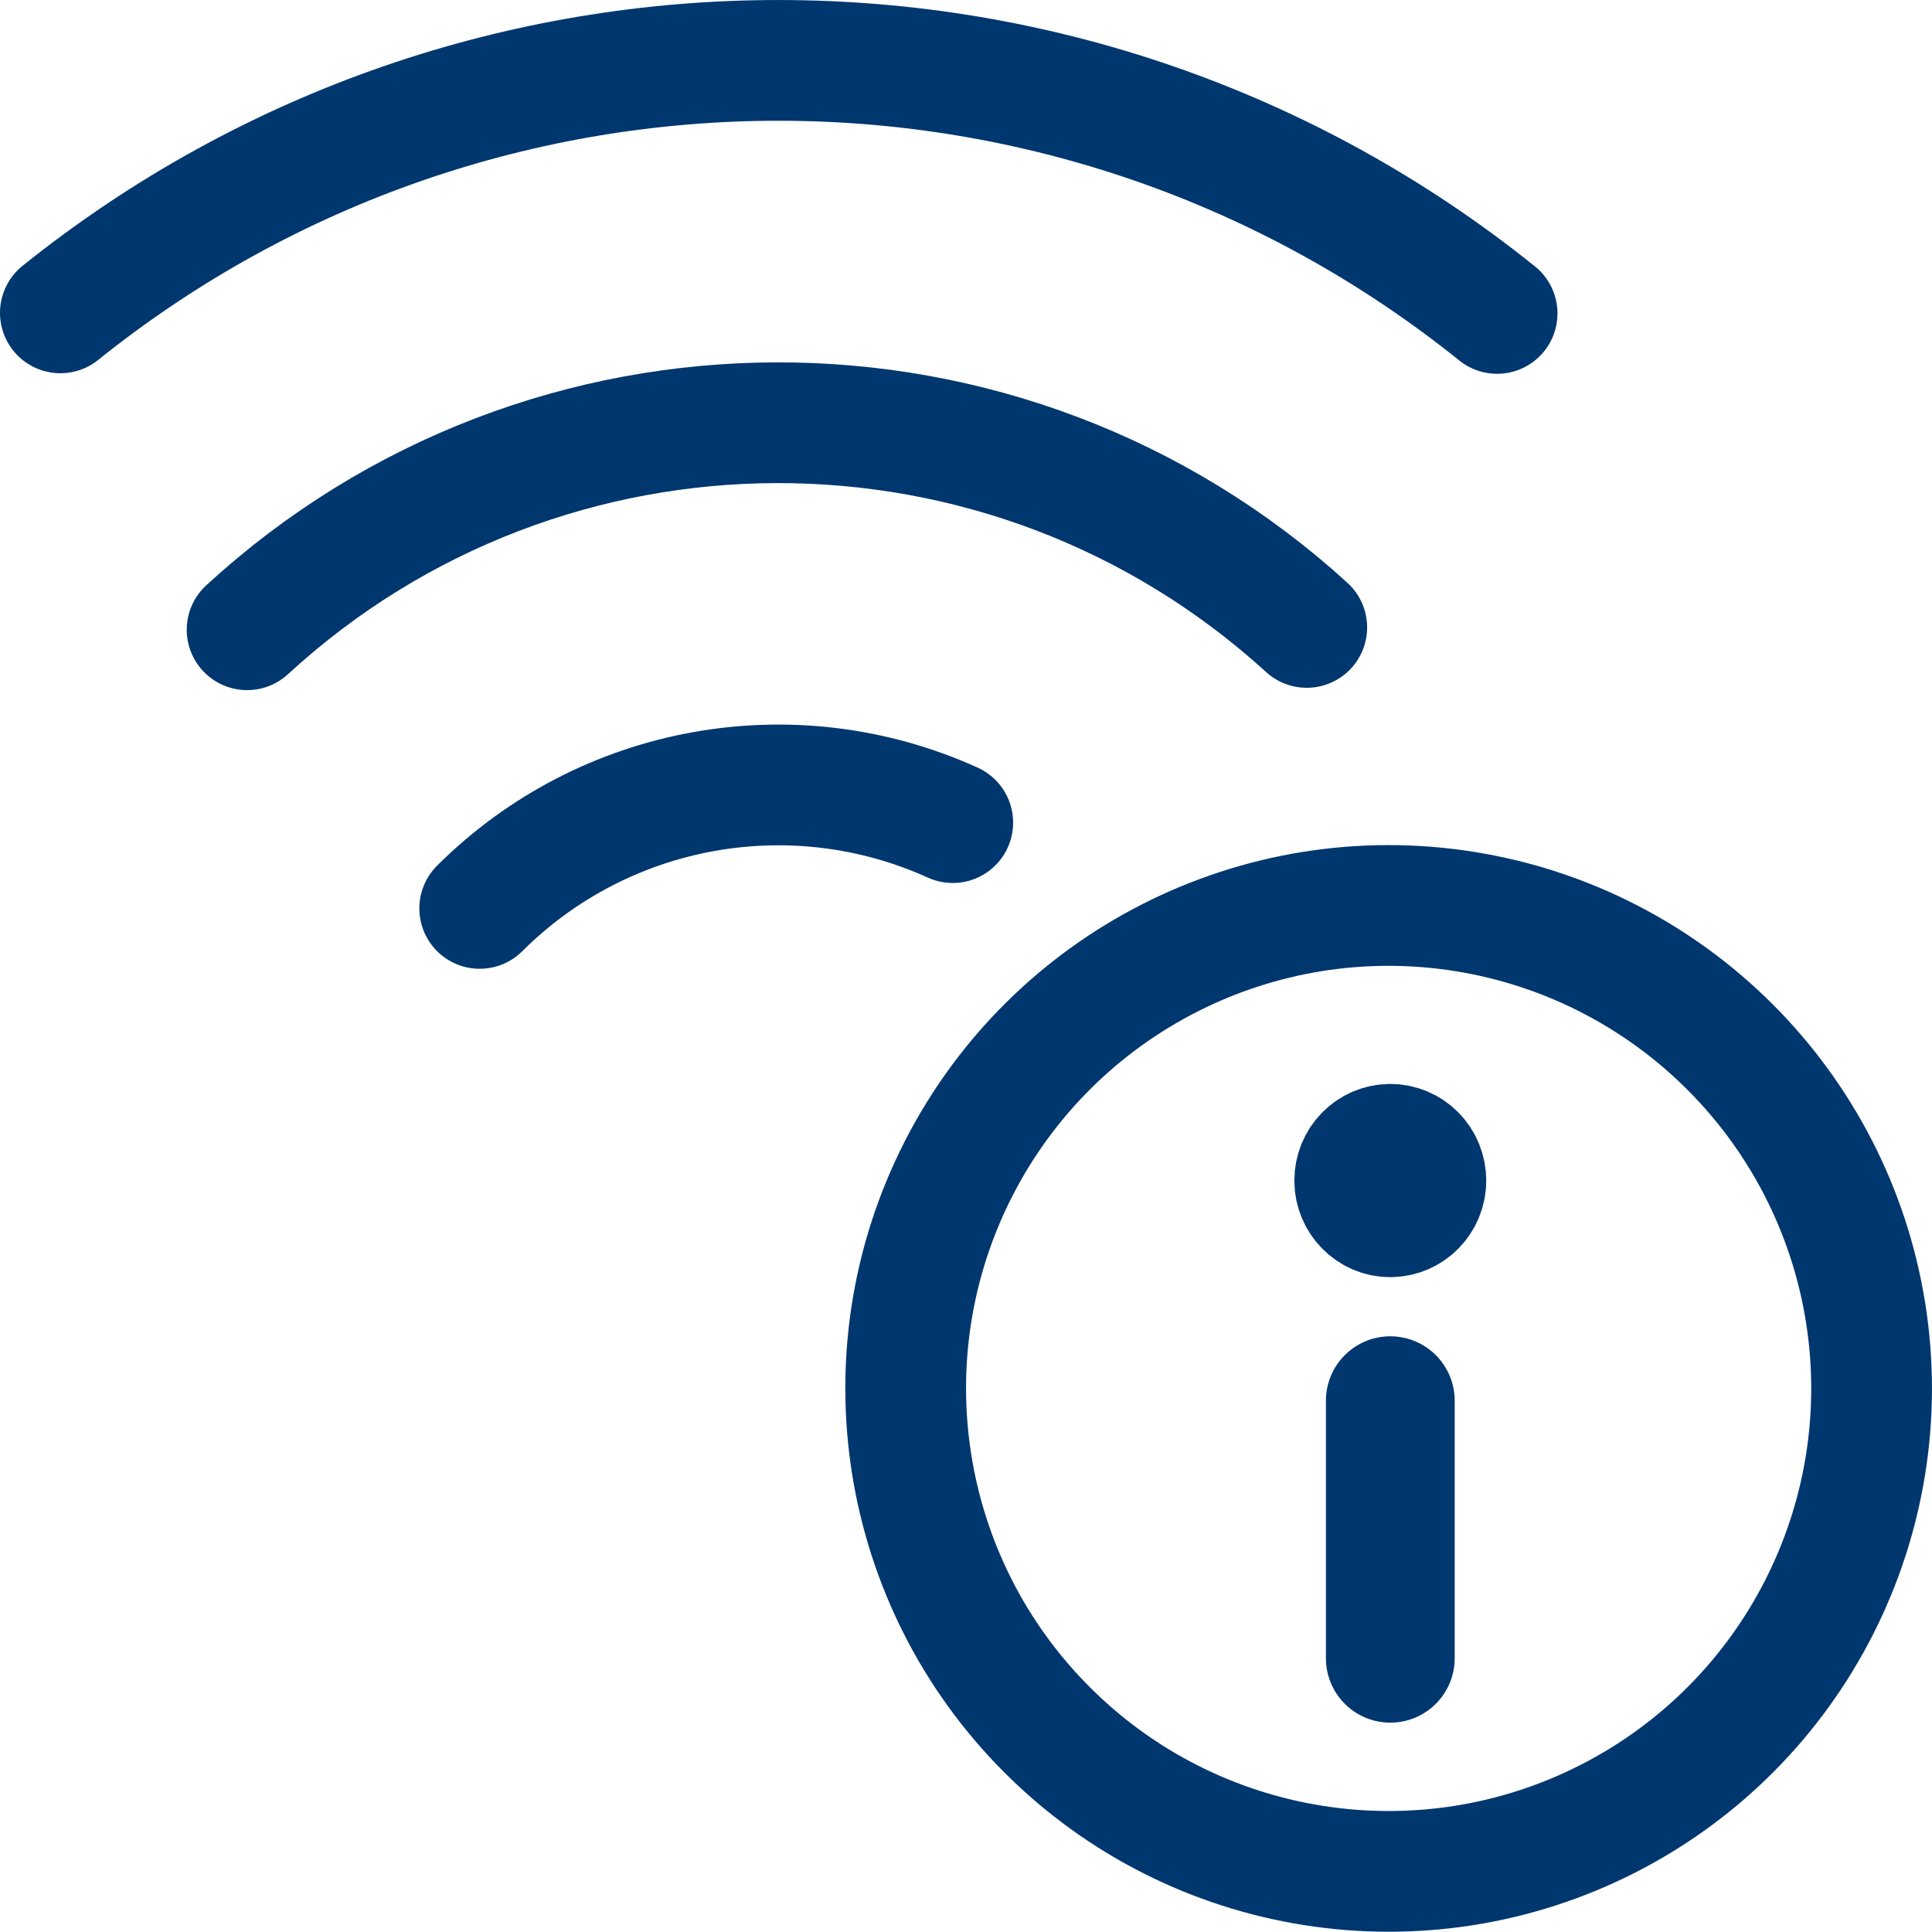 <?xml version="1.0" encoding="UTF-8"?>
<svg width="24.003px" height="24px" viewBox="0 0 24.003 24" version="1.1" xmlns="http://www.w3.org/2000/svg" xmlns:xlink="http://www.w3.org/1999/xlink">
    <title>IC-Rund-ums-Netz</title>
    <g id="Design" stroke="none" stroke-width="1" fill="none" fill-rule="evenodd" stroke-linecap="round" stroke-linejoin="round">
        <g id="faq-ueberarbeitung-desktop-1-start" transform="translate(-957.25, -545.25)" stroke="#00376F">
            <g id="Kachel-GR-Copy-5" transform="translate(930, 509)">
                <g id="icon-netz" transform="translate(28, 37)">
                    <path d="M5.21,10.536 C6.757,8.993 9.097,8.569 11.087,9.47" id="Shape" stroke-width="1.5"></path>
                    <path d="M2.32,7.074 C6.038,3.656 11.752,3.643 15.485,7.045" id="Shape" stroke-width="1.5"></path>
                    <path d="M0,3.137 C5.215,-1.048 12.638,-1.045 17.85,3.144" id="Shape" stroke-width="1.5"></path>
                    <path d="M22.427,15.552 C22.838,18.12 21.547,20.661 19.23,21.844 C16.914,23.026 14.099,22.582 12.26,20.742 C10.42,18.903 9.976,16.088 11.158,13.772 C12.341,11.455 14.882,10.164 17.45,10.575 C20.009,10.986 22.016,12.993 22.427,15.552 Z" id="Shape" stroke-width="1.5"></path>
                    <line x1="16.523" y1="19.852" x2="16.523" y2="16.652" id="Shape" stroke-width="1.6"></line>
                    <path d="M16.523,13.517 C16.306,13.517 16.131,13.696 16.131,13.917 C16.131,14.138 16.306,14.317 16.523,14.317 C16.739,14.317 16.915,14.138 16.915,13.917 C16.915,13.811 16.874,13.709 16.8,13.634 C16.727,13.559 16.627,13.517 16.523,13.517" id="Shape" stroke-width="1.6"></path>
                </g>
            </g>
        </g>
    </g>
</svg>